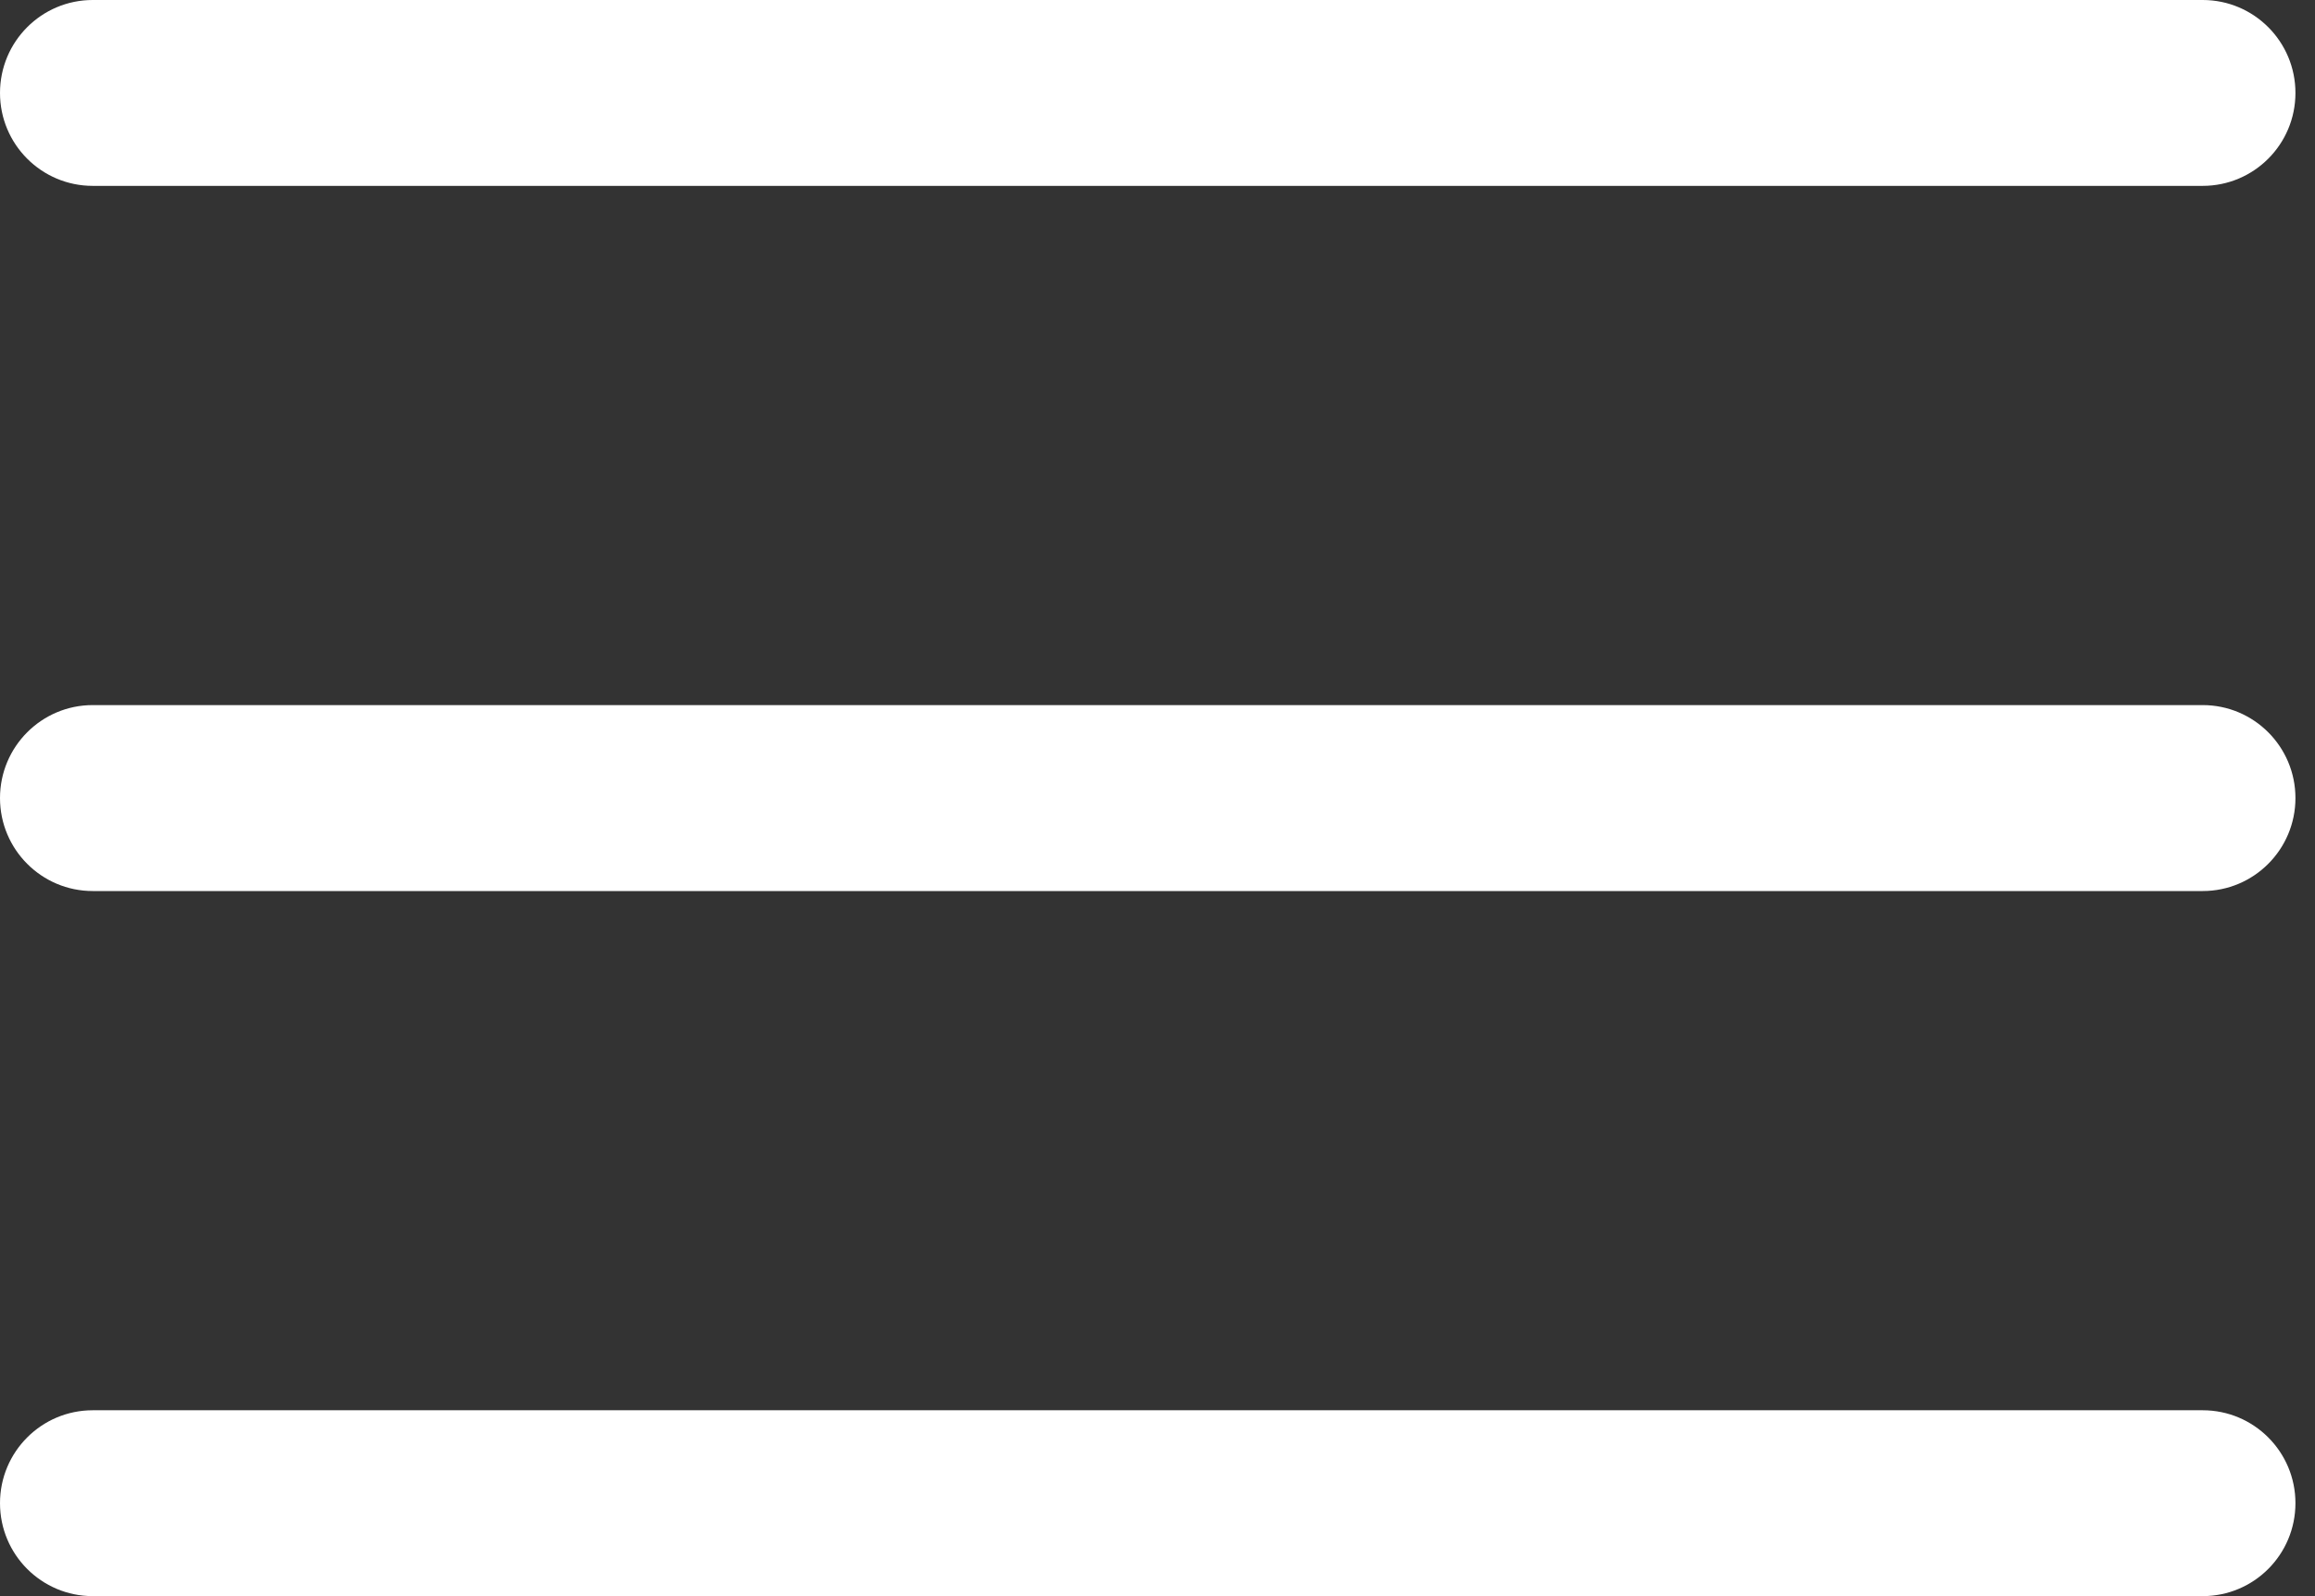 <?xml version="1.0" encoding="UTF-8"?>
<svg width="29px" height="20px" viewBox="0 0 29 20" version="1.1" xmlns="http://www.w3.org/2000/svg" xmlns:xlink="http://www.w3.org/1999/xlink">
    <rect x="0" y="0" width="29" height="20" fill="#333333" stroke="none"/>
    <!-- Generator: Sketch 46.2 (44496) - http://www.bohemiancoding.com/sketch -->
    <title>menu</title>
    <desc>Created with Sketch.</desc>
    <defs></defs>
    <g id="HOME" stroke="none" stroke-width="1" fill="none" fill-rule="evenodd">
        <g id="Mobile" transform="translate(-276, -25)" fill-rule="nonzero" fill="#FFFFFF">
            <g id="menu" transform="translate(276, 25)">
                <path d="M27.593,8.835 L1.162,8.835 C0.52,8.835 0,9.357 0,10 C0,10.643 0.52,11.165 1.162,11.165 L27.593,11.165 C28.235,11.165 28.755,10.643 28.755,10 C28.755,9.357 28.235,8.835 27.593,8.835 Z" id="Shape"></path>
                <path d="M27.593,0 L1.162,0 C0.52,0 0,0.521 0,1.165 C0,1.808 0.52,2.329 1.162,2.329 L27.593,2.329 C28.235,2.329 28.755,1.808 28.755,1.165 C28.755,0.521 28.235,0 27.593,0 Z" id="Shape"></path>
                <path d="M27.593,17.671 L1.162,17.671 C0.52,17.671 0,18.192 0,18.835 C0,19.479 0.52,20 1.162,20 L27.593,20 C28.235,20 28.755,19.479 28.755,18.835 C28.755,18.192 28.235,17.671 27.593,17.671 Z" id="Shape"></path>
            </g>
        </g>
    </g>
</svg>
